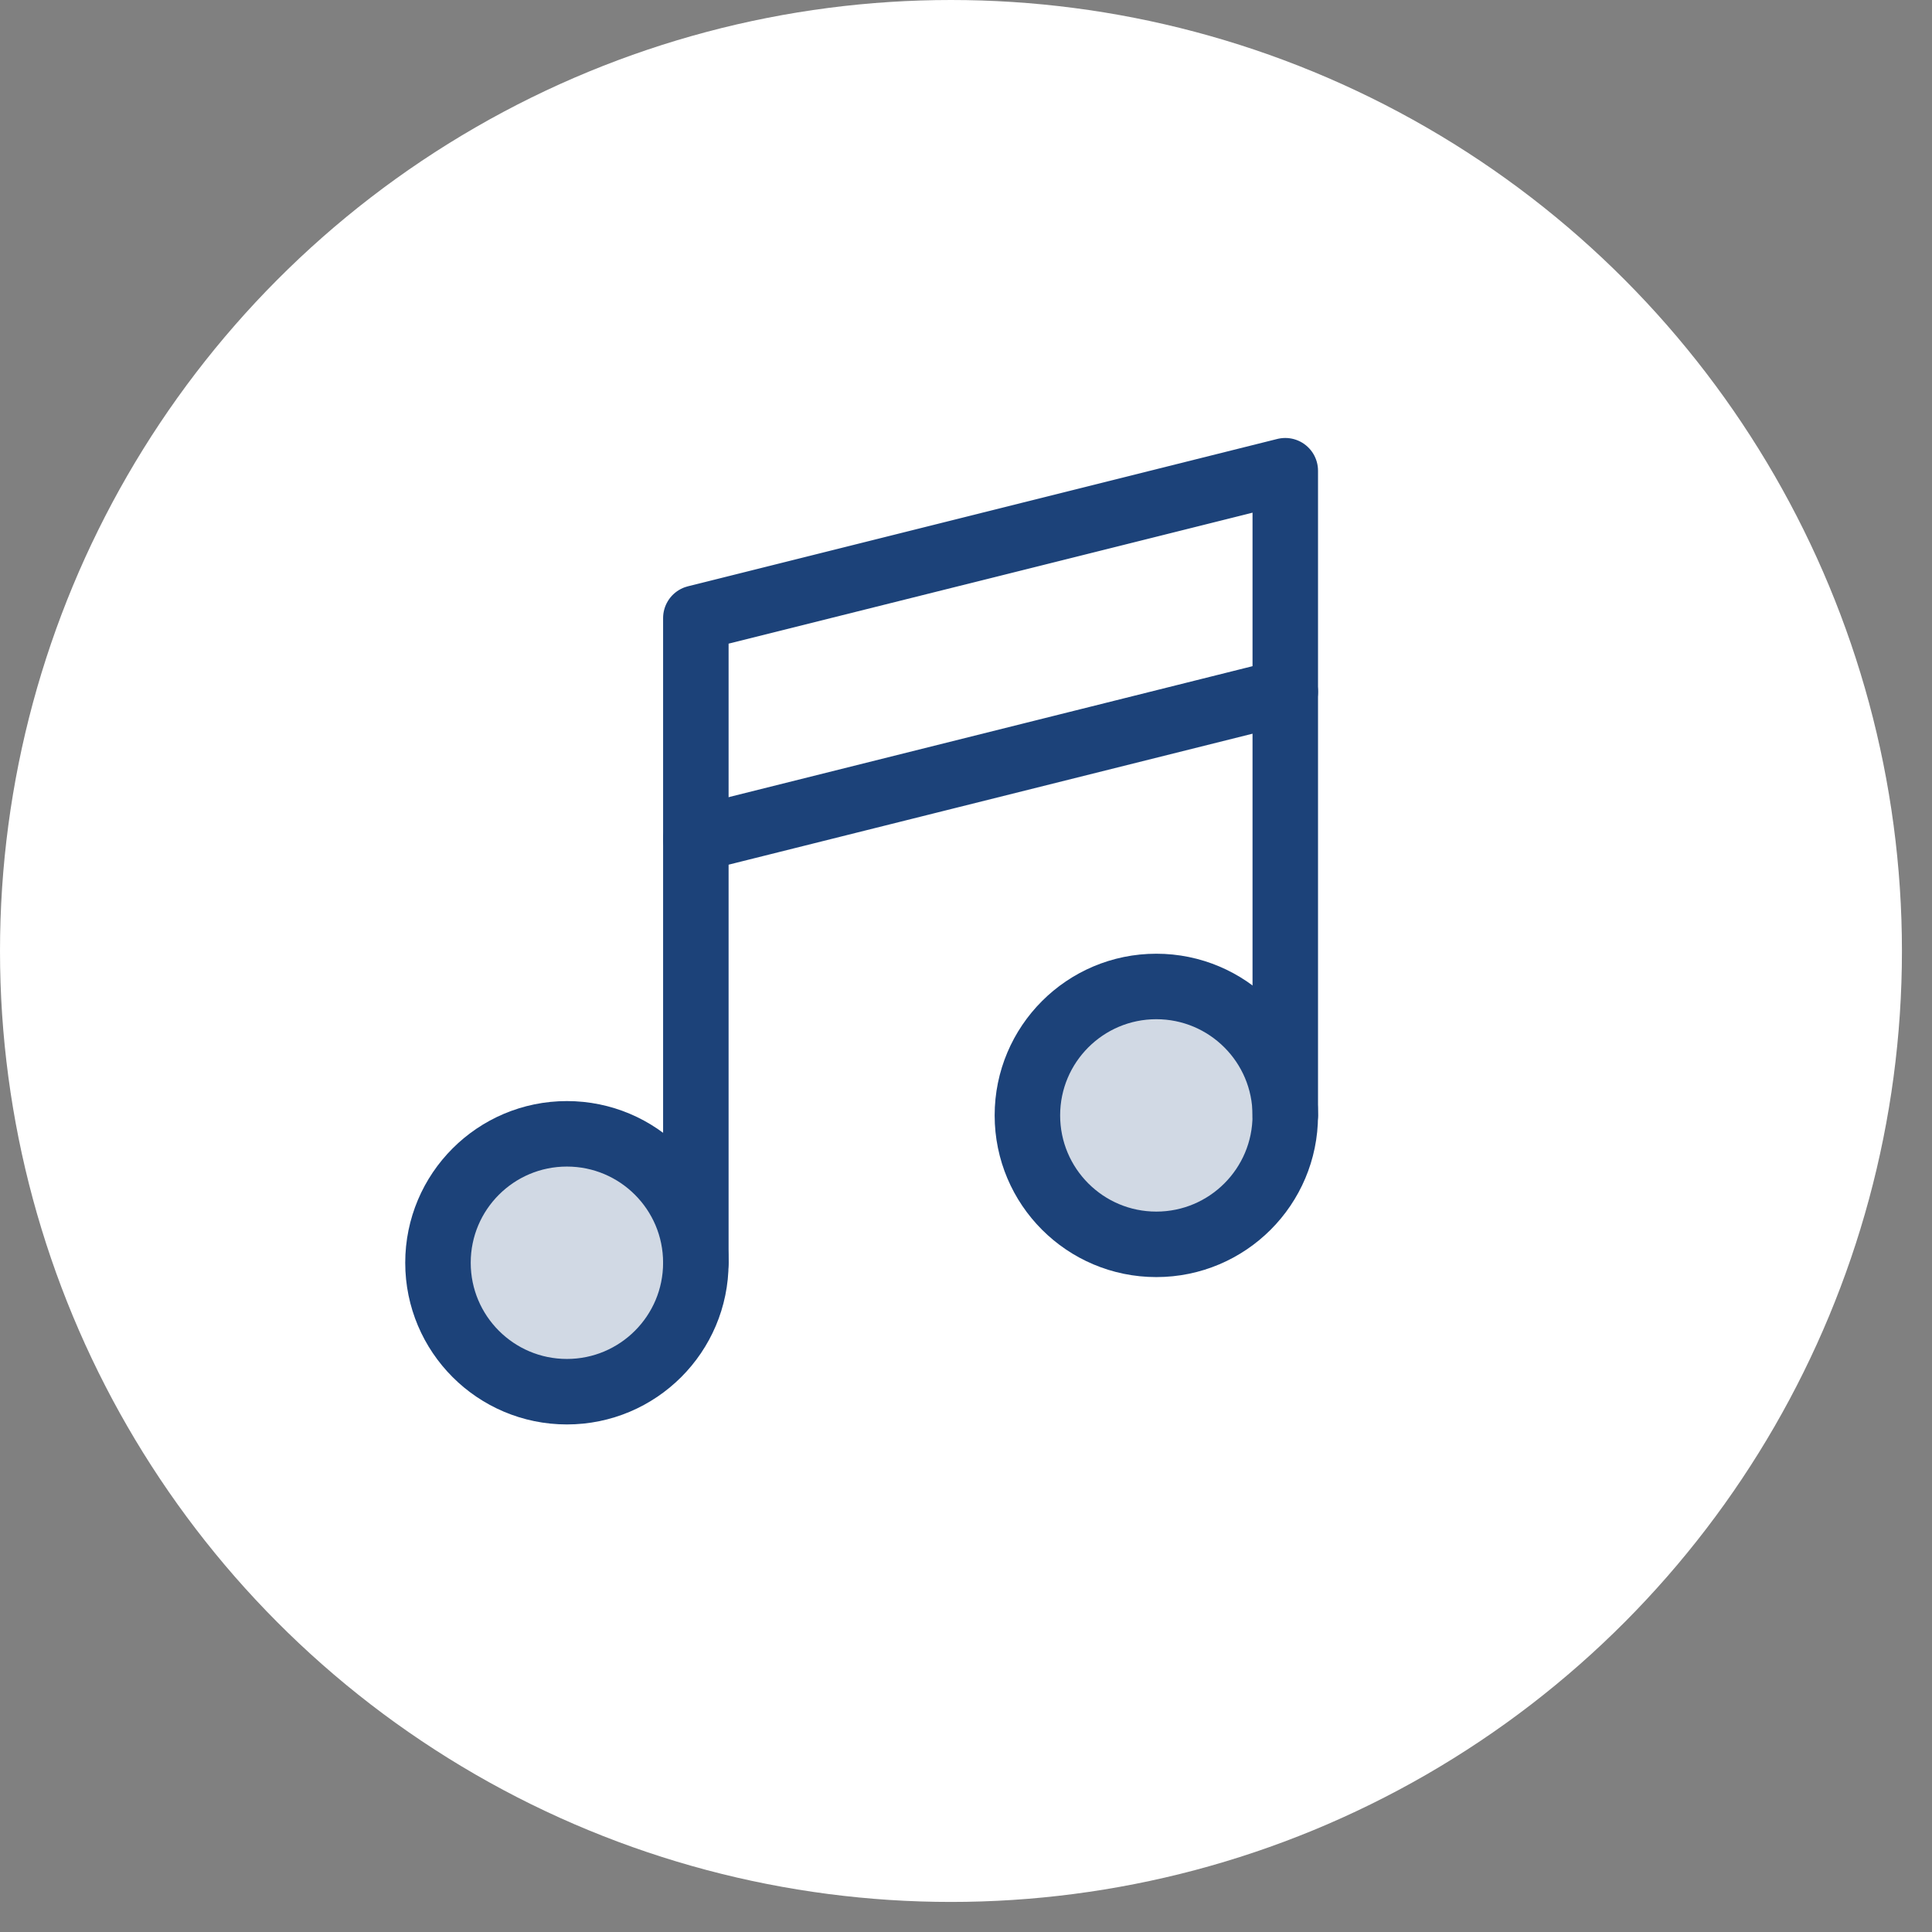 <svg xmlns="http://www.w3.org/2000/svg" width="59" height="59" viewBox="0 0 59 59" fill="none"><rect x="0" y="0" width="59" height="59" fill="#808080" stroke="none"/><circle cx="29.041" cy="29.041" r="29.041" fill="white"></circle><g clip-path="url(#clip0_7104_5722)"><path opacity="0.2" d="M35.312 38C37.487 38 39.25 36.237 39.25 34.062C39.25 31.888 37.487 30.125 35.312 30.125C33.138 30.125 31.375 31.888 31.375 34.062C31.375 36.237 33.138 38 35.312 38Z" fill="#1C4279"></path><path opacity="0.2" d="M17.312 42.5C19.487 42.5 21.25 40.737 21.25 38.562C21.25 36.388 19.487 34.625 17.312 34.625C15.138 34.625 13.375 36.388 13.375 38.562C13.375 40.737 15.138 42.5 17.312 42.5Z" fill="#1C4279"></path><path d="M35.312 38C37.487 38 39.25 36.237 39.25 34.062C39.25 31.888 37.487 30.125 35.312 30.125C33.138 30.125 31.375 31.888 31.375 34.062C31.375 36.237 33.138 38 35.312 38Z" stroke="#1C4279" stroke-width="2" stroke-linecap="round" stroke-linejoin="round"></path><path d="M17.312 42.5C19.487 42.5 21.25 40.737 21.25 38.562C21.25 36.388 19.487 34.625 17.312 34.625C15.138 34.625 13.375 36.388 13.375 38.562C13.375 40.737 15.138 42.5 17.312 42.5Z" stroke="#1C4279" stroke-width="2" stroke-linecap="round" stroke-linejoin="round"></path><path d="M39.25 21.125L21.25 25.625" stroke="#1C4279" stroke-width="2" stroke-linecap="round" stroke-linejoin="round"></path><path d="M21.25 38.562V18.875L39.25 14.375V34.062" stroke="#1C4279" stroke-width="2" stroke-linecap="round" stroke-linejoin="round"></path></g><defs><clipPath id="clip0_7104_5722"><rect width="36" height="36" fill="white" transform="translate(10 11)"></rect></clipPath></defs></svg>